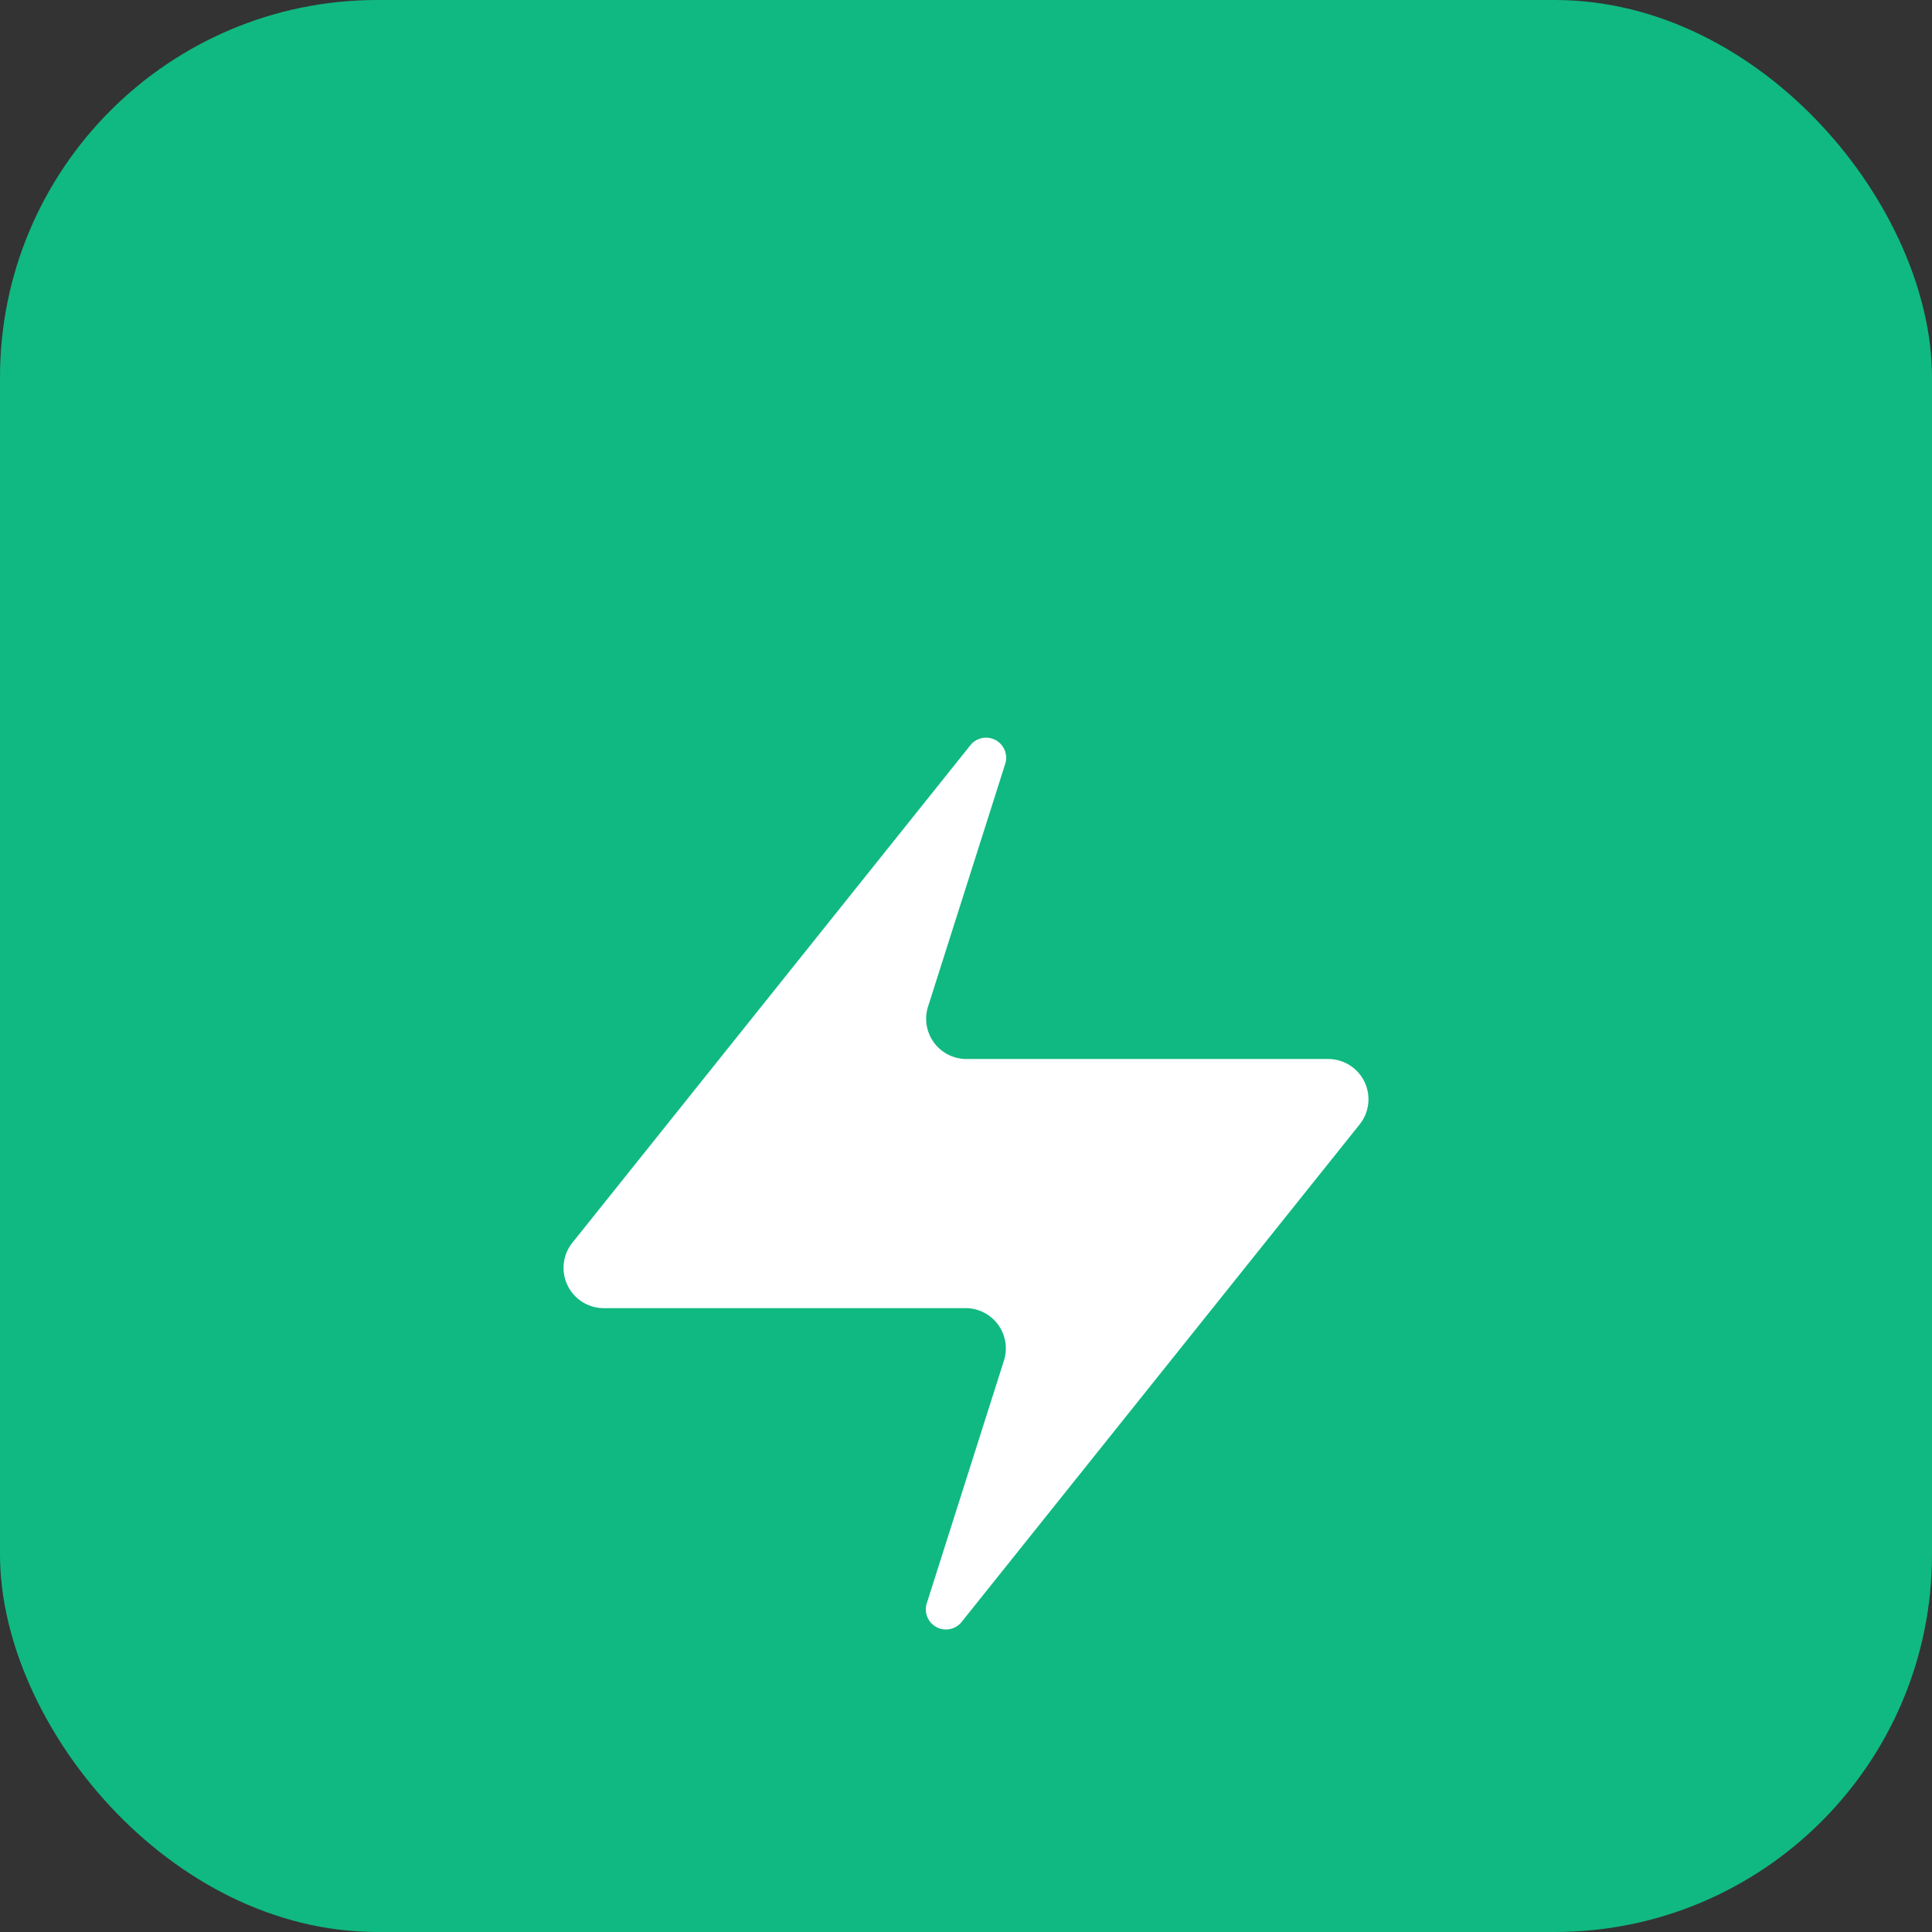 <svg xmlns="http://www.w3.org/2000/svg" viewBox="0 0 512 512" width="512" height="512">
  <rect x="0" y="0" width="512" height="512" fill="#333333" stroke="none"/>
  <rect width="512" height="512" rx="100" fill="#10b981"/>
  <path d="M160 346.67a10.67 10.67 0 01-8.32-17.33l105.6-132a5.33 5.33 0 019.17 4.91l-20.48 64.42a10.67 10.67 0 0010.13 13.98H352a10.67 10.67 0 018.32 17.33l-105.6 132a5.33 5.33 0 01-9.17-4.91l20.48-64.42a10.67 10.67 0 00-10.13-13.98H160z" fill="white"/>
</svg>

